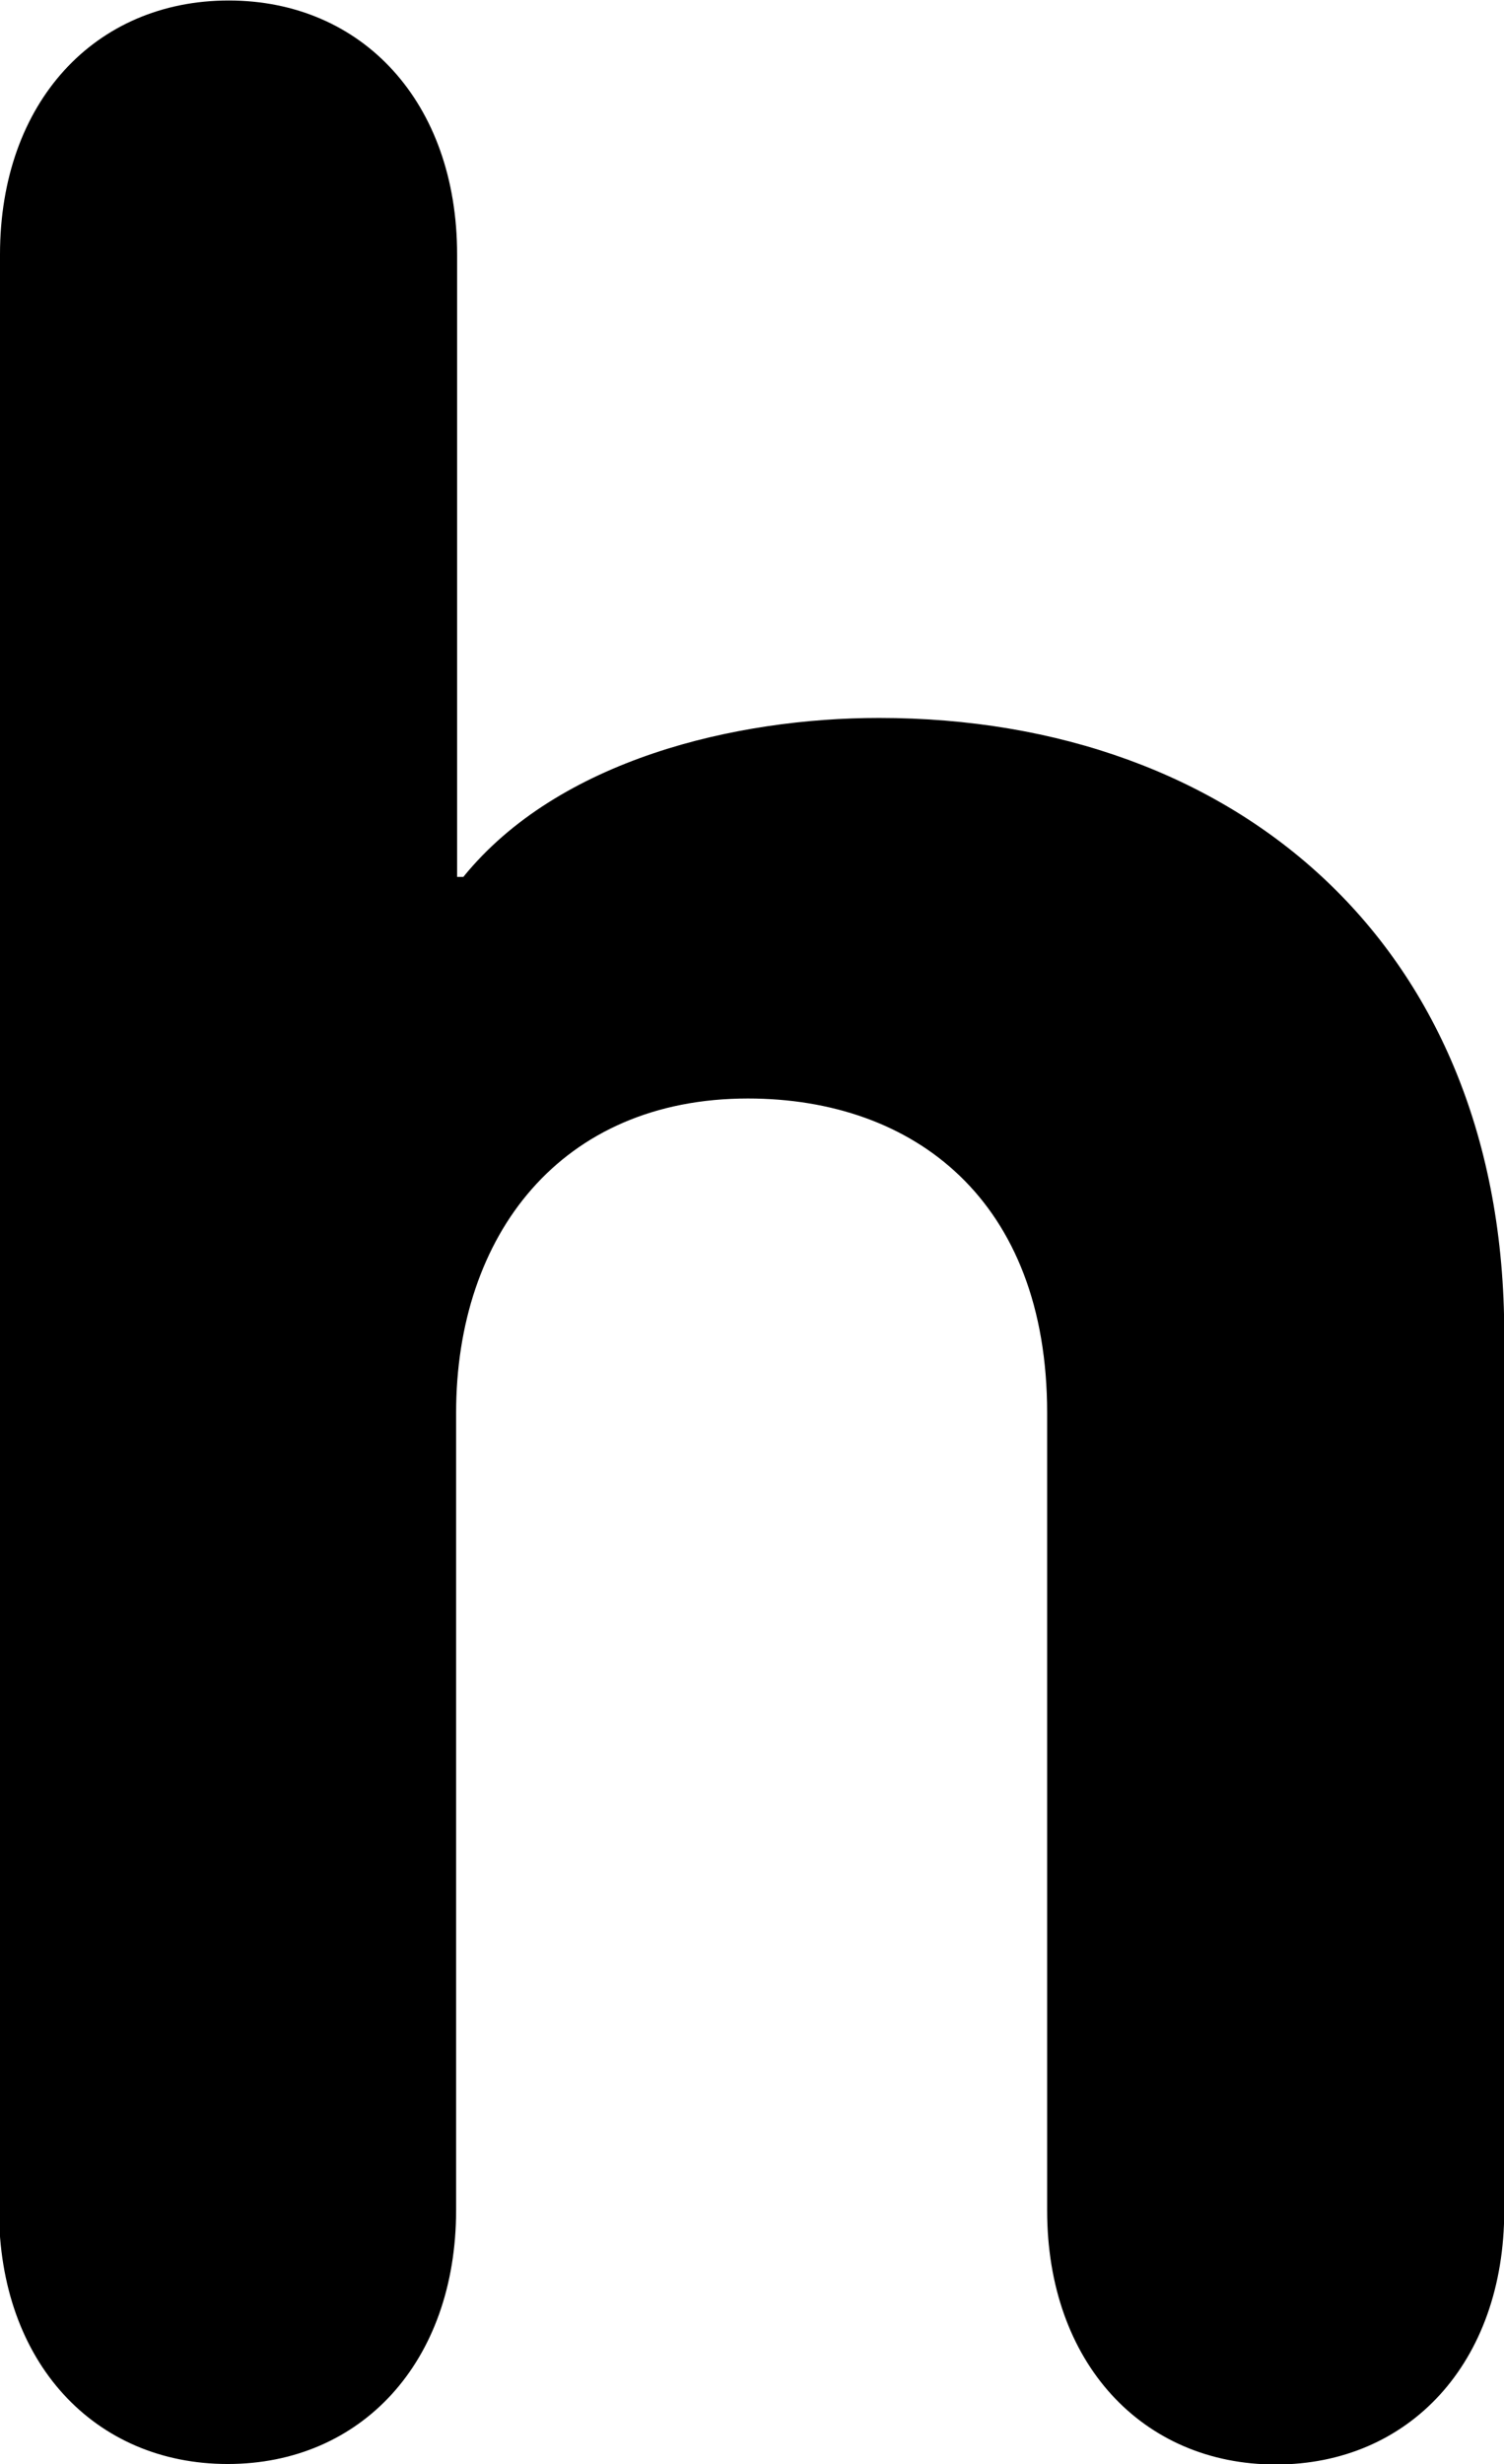 <svg id="Layer_1" data-name="Layer 1" xmlns="http://www.w3.org/2000/svg" viewBox="0 0 60.31 98.74"><path d="M-103.07-110c0-6.11,3.82-10.18,9.17-10.18s9.16,4.07,9.16,10.18v24.94h.25c3.82-4.71,10.94-6.37,16.67-6.37,14.38,0,25.07,9.16,25.07,24.69v35.12c0,6.11-3.82,10.18-9.16,10.18s-9.17-4.07-9.17-10.18V-63.58c0-8.53-5.34-12.6-12-12.6-7.5,0-11.7,5.47-11.7,12.6v31.94c0,6.11-3.82,10.18-9.16,10.18s-9.17-4.07-9.17-10.18Z" transform="translate(103.07 120.2)"/></svg>